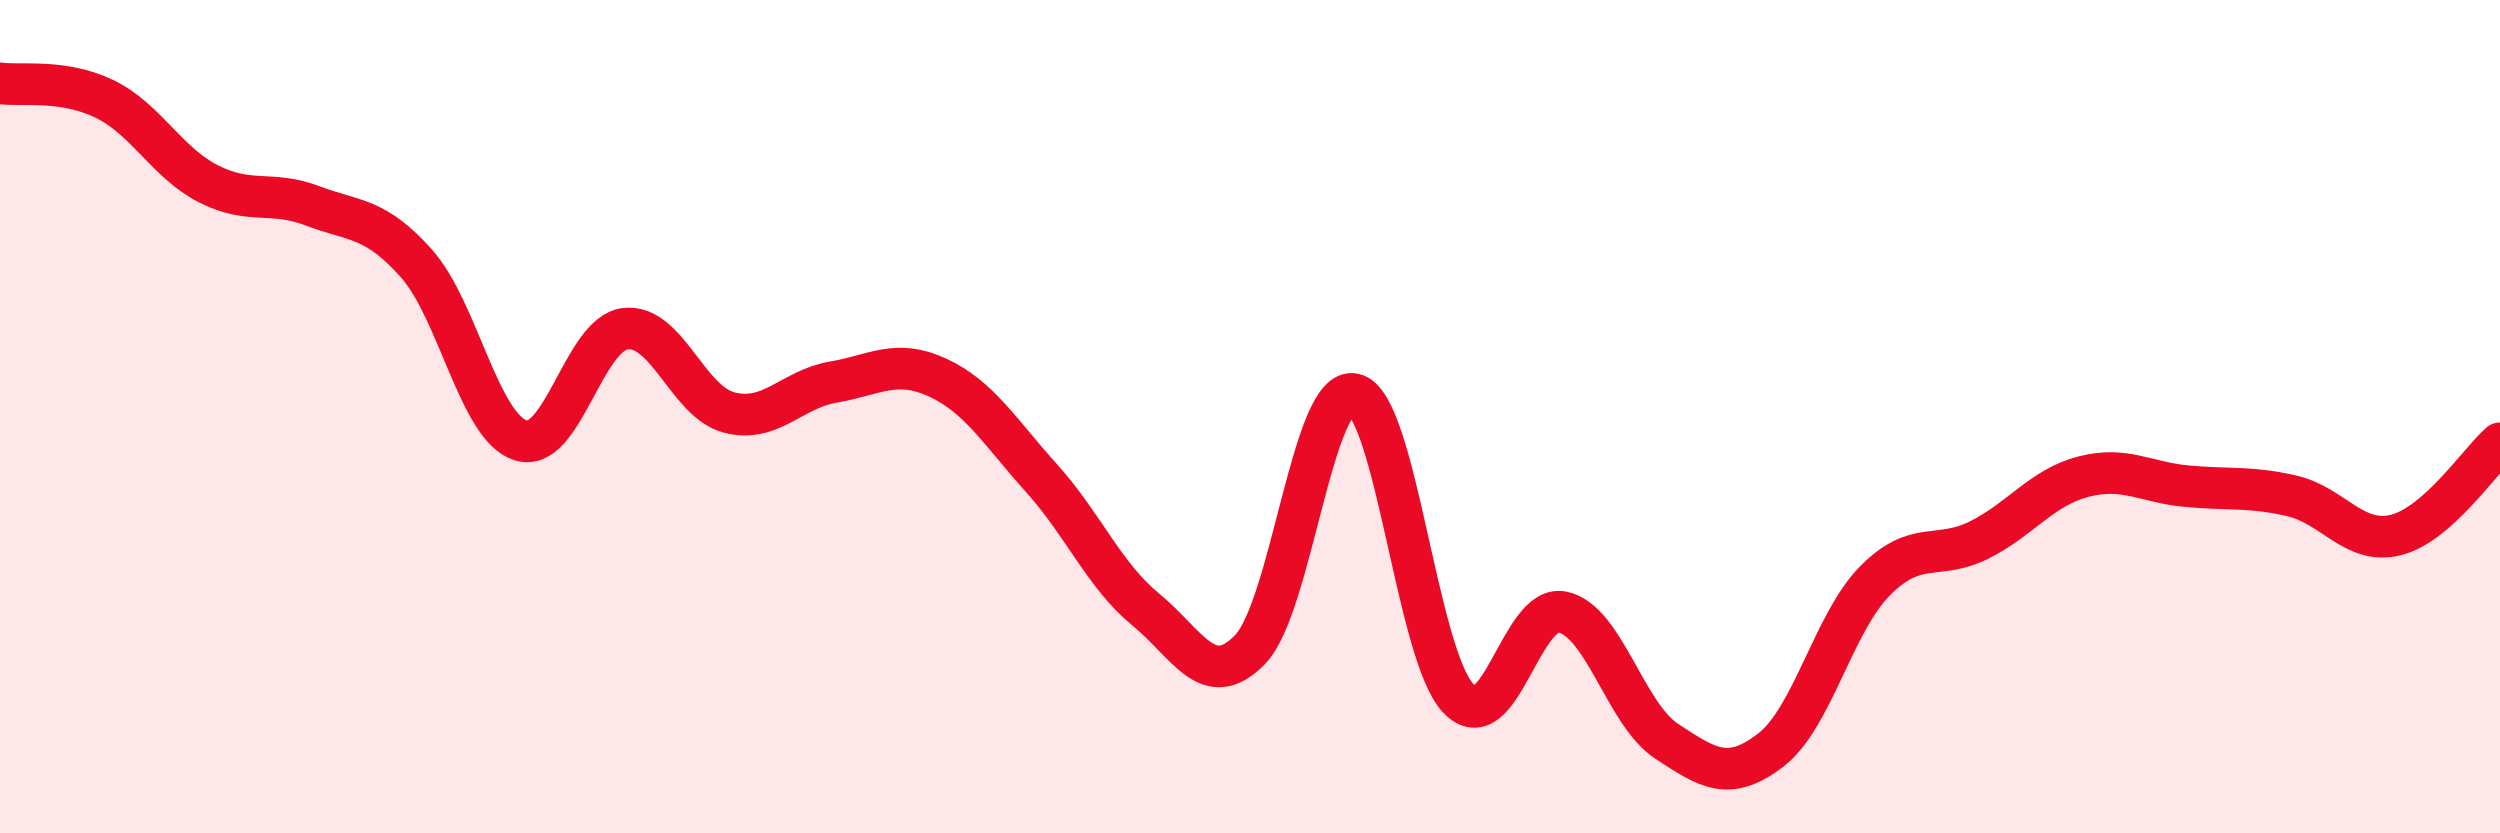 
    <svg width="60" height="20" viewBox="0 0 60 20" xmlns="http://www.w3.org/2000/svg">
      <path
        d="M 0,2 C 0.5,2.07 1.5,1.89 2.5,2.37 C 3.5,2.85 4,3.9 5,4.41 C 6,4.92 6.5,4.56 7.5,4.94 C 8.5,5.32 9,5.2 10,6.33 C 11,7.46 11.5,10.26 12.5,10.57 C 13.5,10.88 14,8.02 15,7.89 C 16,7.76 16.5,9.64 17.5,9.9 C 18.5,10.16 19,9.34 20,9.17 C 21,9 21.5,8.6 22.5,9.06 C 23.5,9.52 24,10.37 25,11.48 C 26,12.59 26.5,13.81 27.5,14.63 C 28.5,15.45 29,16.62 30,15.59 C 31,14.56 31.5,9.23 32.5,9.46 C 33.5,9.69 34,15.71 35,16.76 C 36,17.81 36.5,14.48 37.5,14.69 C 38.5,14.9 39,17.13 40,17.79 C 41,18.45 41.5,18.77 42.5,18 C 43.5,17.23 44,14.95 45,13.94 C 46,12.93 46.5,13.46 47.5,12.96 C 48.5,12.46 49,11.7 50,11.44 C 51,11.18 51.5,11.58 52.5,11.67 C 53.5,11.76 54,11.67 55,11.9 C 56,12.13 56.5,13.09 57.5,12.84 C 58.5,12.59 59.5,11.08 60,10.64L60 20L0 20Z"
        fill="#EB0A25"
        opacity="0.1"
        stroke-linecap="round"
        stroke-linejoin="round"
      />
      <path
        d="M 0,2 C 0.5,2.07 1.5,1.89 2.5,2.37 C 3.5,2.85 4,3.9 5,4.41 C 6,4.92 6.5,4.56 7.5,4.94 C 8.5,5.32 9,5.2 10,6.33 C 11,7.46 11.5,10.26 12.5,10.57 C 13.5,10.88 14,8.02 15,7.89 C 16,7.76 16.5,9.64 17.5,9.9 C 18.5,10.16 19,9.34 20,9.17 C 21,9 21.5,8.6 22.5,9.06 C 23.5,9.52 24,10.37 25,11.48 C 26,12.59 26.5,13.81 27.5,14.63 C 28.5,15.45 29,16.62 30,15.59 C 31,14.56 31.5,9.23 32.5,9.46 C 33.5,9.69 34,15.71 35,16.76 C 36,17.81 36.5,14.48 37.5,14.69 C 38.5,14.9 39,17.13 40,17.79 C 41,18.45 41.5,18.77 42.5,18 C 43.5,17.23 44,14.95 45,13.94 C 46,12.93 46.5,13.46 47.5,12.96 C 48.5,12.46 49,11.7 50,11.44 C 51,11.18 51.5,11.58 52.5,11.67 C 53.5,11.76 54,11.67 55,11.9 C 56,12.13 56.5,13.09 57.5,12.84 C 58.5,12.59 59.5,11.08 60,10.64"
        stroke="#EB0A25"
        stroke-width="1"
        fill="none"
        stroke-linecap="round"
        stroke-linejoin="round"
      />
    </svg>
  